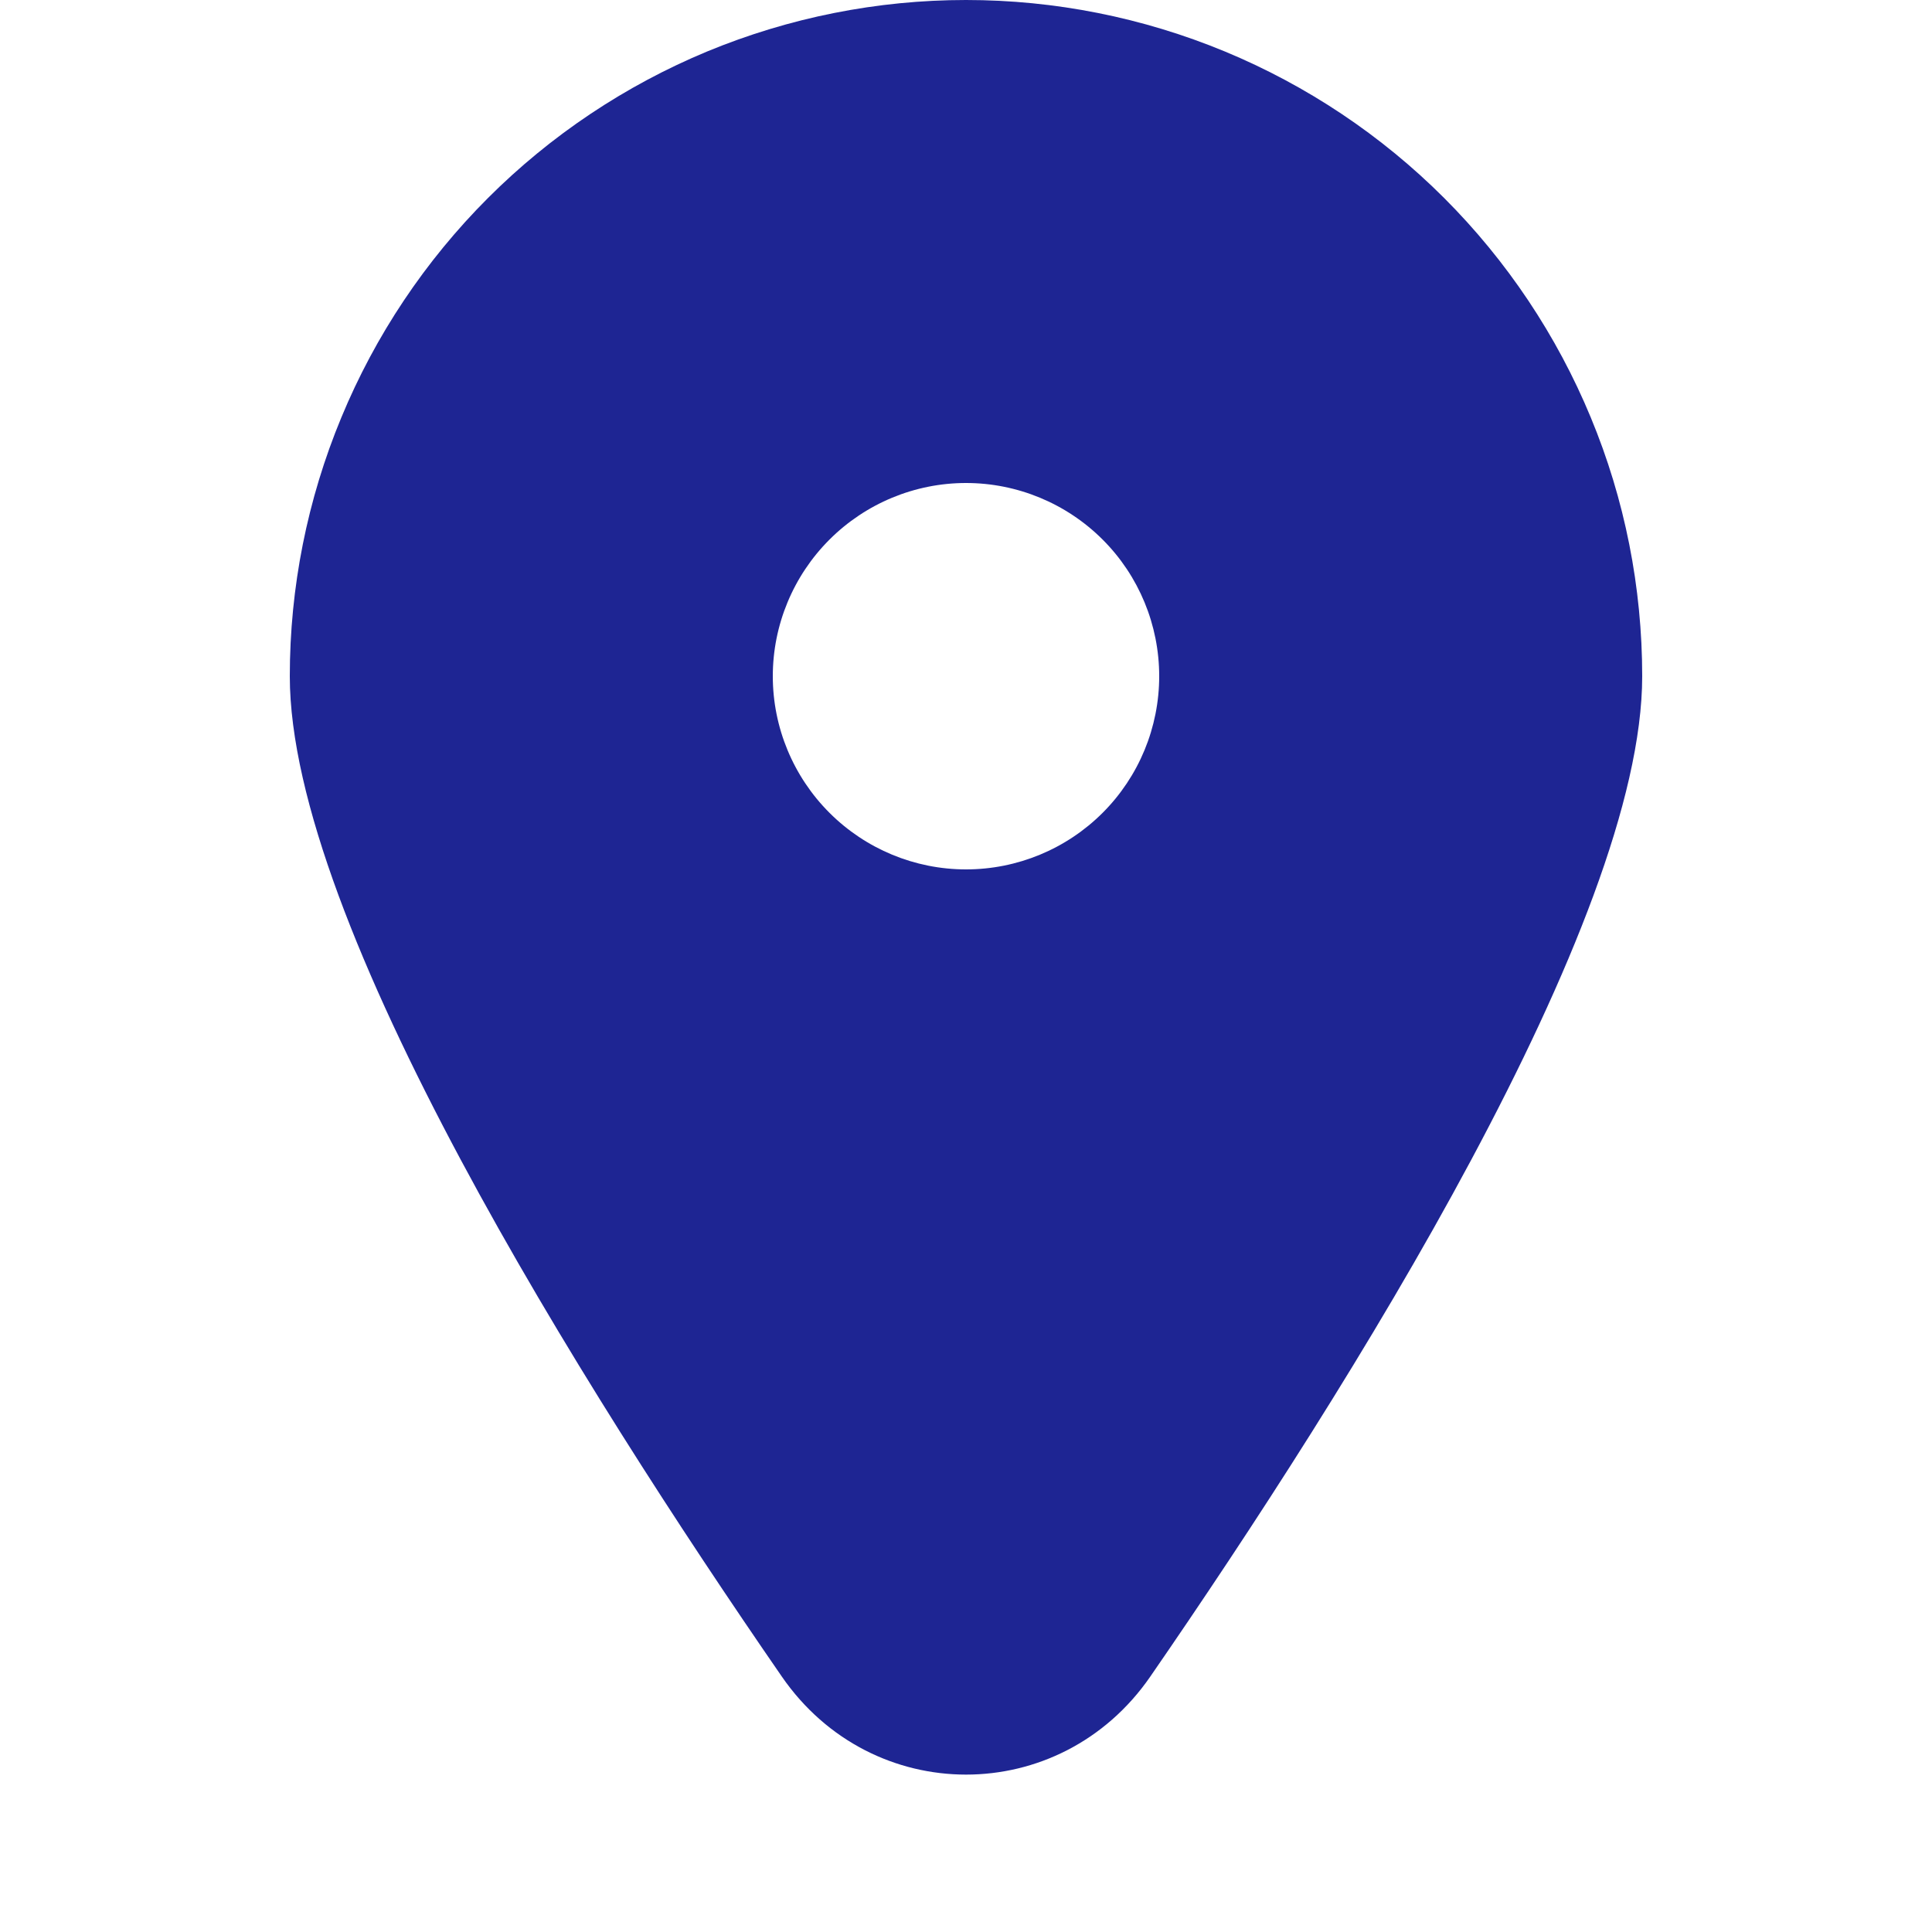 <?xml version="1.0" encoding="UTF-8"?>
<svg xmlns="http://www.w3.org/2000/svg" width="16" height="16" viewBox="0 0 16 16" fill="none">
  <path d="M9.526 13.885C8.779 14.967 7.222 14.967 6.475 13.885C4.816 11.482 2.4 7.634 2.4 5.6C2.4 4.865 2.545 4.136 2.827 3.457C3.108 2.778 3.521 2.16 4.041 1.64C4.561 1.12 5.178 0.708 5.857 0.426C6.537 0.145 7.265 0 8 0C8.736 0 9.464 0.145 10.143 0.426C10.823 0.708 11.44 1.12 11.96 1.64C12.48 2.16 12.893 2.778 13.174 3.457C13.456 4.136 13.6 4.865 13.6 5.6C13.6 7.634 11.184 11.482 9.526 13.885ZM8 7.2C8.425 7.2 8.832 7.031 9.132 6.731C9.432 6.431 9.6 6.024 9.6 5.6C9.6 5.176 9.432 4.769 9.132 4.469C8.832 4.169 8.425 4 8 4C7.576 4 7.169 4.169 6.869 4.469C6.569 4.769 6.4 5.176 6.4 5.6C6.4 6.024 6.569 6.431 6.869 6.731C7.169 7.031 7.576 7.2 8 7.2Z" fill="#1E2593"></path>
</svg>
